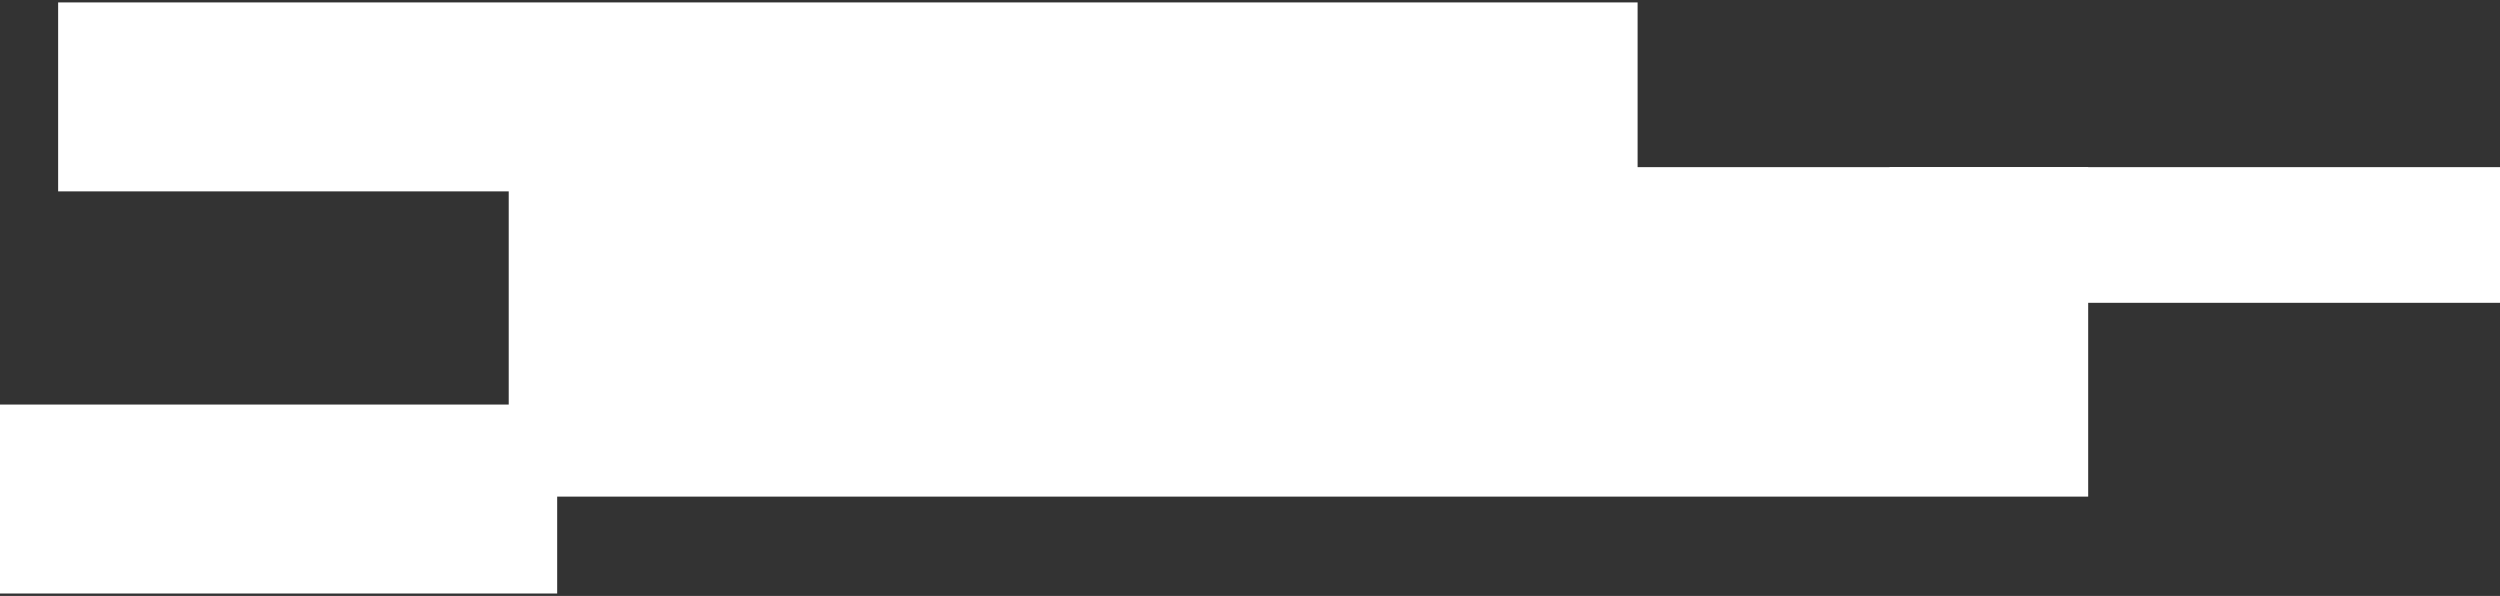 <svg xmlns="http://www.w3.org/2000/svg" xmlns:xlink="http://www.w3.org/1999/xlink" width="516px" height="123px" viewBox="0 0 516 123"><rect x="0" y="0" width="516" height="123" fill="#333333" stroke="none"/><title>Group 3 Copy 5</title><g id="Page-1" stroke="none" stroke-width="1" fill="none" fill-rule="evenodd"><g id="home-option-2-copy" transform="translate(-529, -2564)" fill="#FFFFFF"><g id="Group-3-Copy-5" transform="translate(787, 2625.5) scale(1, -1) rotate(-180) translate(-787, -2625.5) translate(529, 2564.5)"><rect id="Rectangle" x="85" y="34" width="326" height="68"></rect><rect id="Rectangle-Copy-4" x="0" y="34" width="126" height="28"></rect><rect id="Rectangle-Copy-2" x="178" y="0" width="326" height="39"></rect><rect id="Rectangle-Copy-3" x="401" y="83" width="115" height="39"></rect></g></g></g></svg>